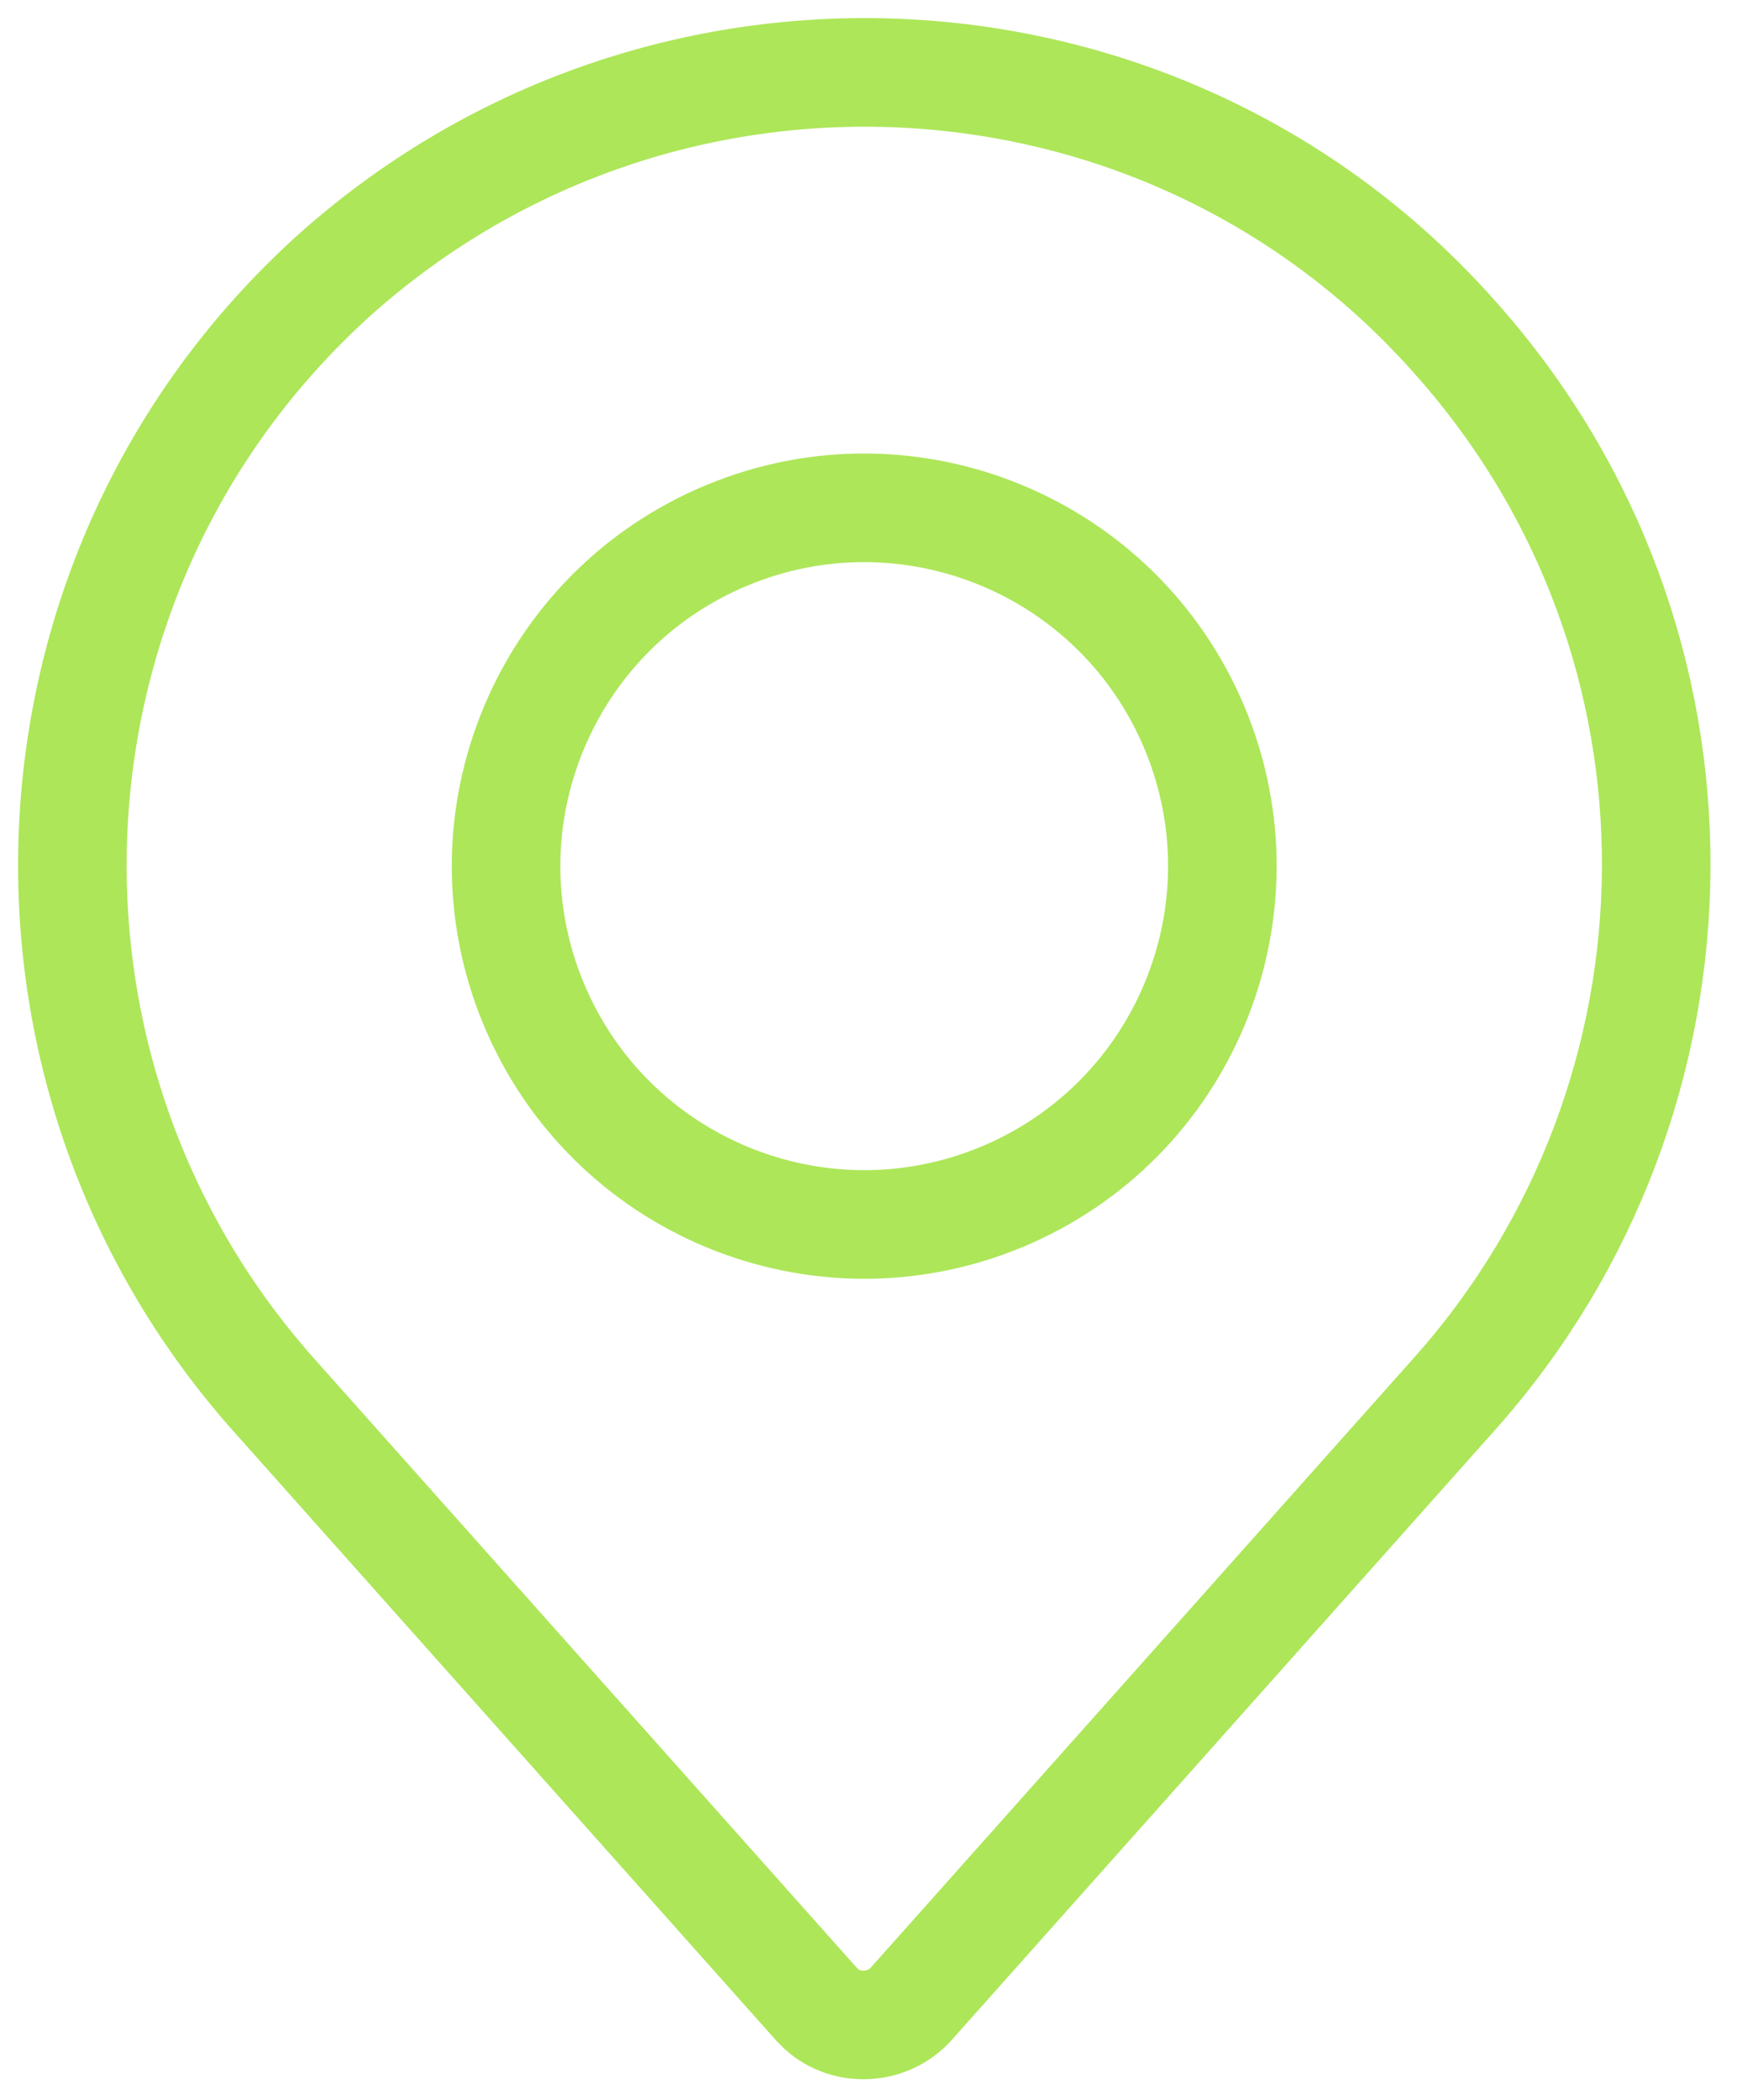 <?xml version="1.0" encoding="UTF-8"?> <svg xmlns="http://www.w3.org/2000/svg" width="48" height="58" viewBox="0 0 48 58" fill="none"><path d="M40.228 38.461L25.175 55.353C24.539 56.059 23.408 56.13 22.701 55.494C22.701 55.494 22.63 55.423 22.56 55.353L7.506 38.461C-0.48 29.415 0.297 15.563 9.344 7.506C18.39 -0.48 32.242 0.297 40.228 9.344C47.72 17.754 47.508 30.263 40.228 38.461Z" stroke="#ADE659" stroke-width="3" stroke-linecap="round" stroke-linejoin="round"></path><path d="M27.668 33.065C32.716 30.974 35.114 25.186 33.023 20.137C30.931 15.089 25.143 12.691 20.095 14.782C15.046 16.874 12.649 22.662 14.74 27.71C16.831 32.759 22.619 35.156 27.668 33.065Z" stroke="#ADE659" stroke-width="3" stroke-linecap="round" stroke-linejoin="round"></path></svg> 
